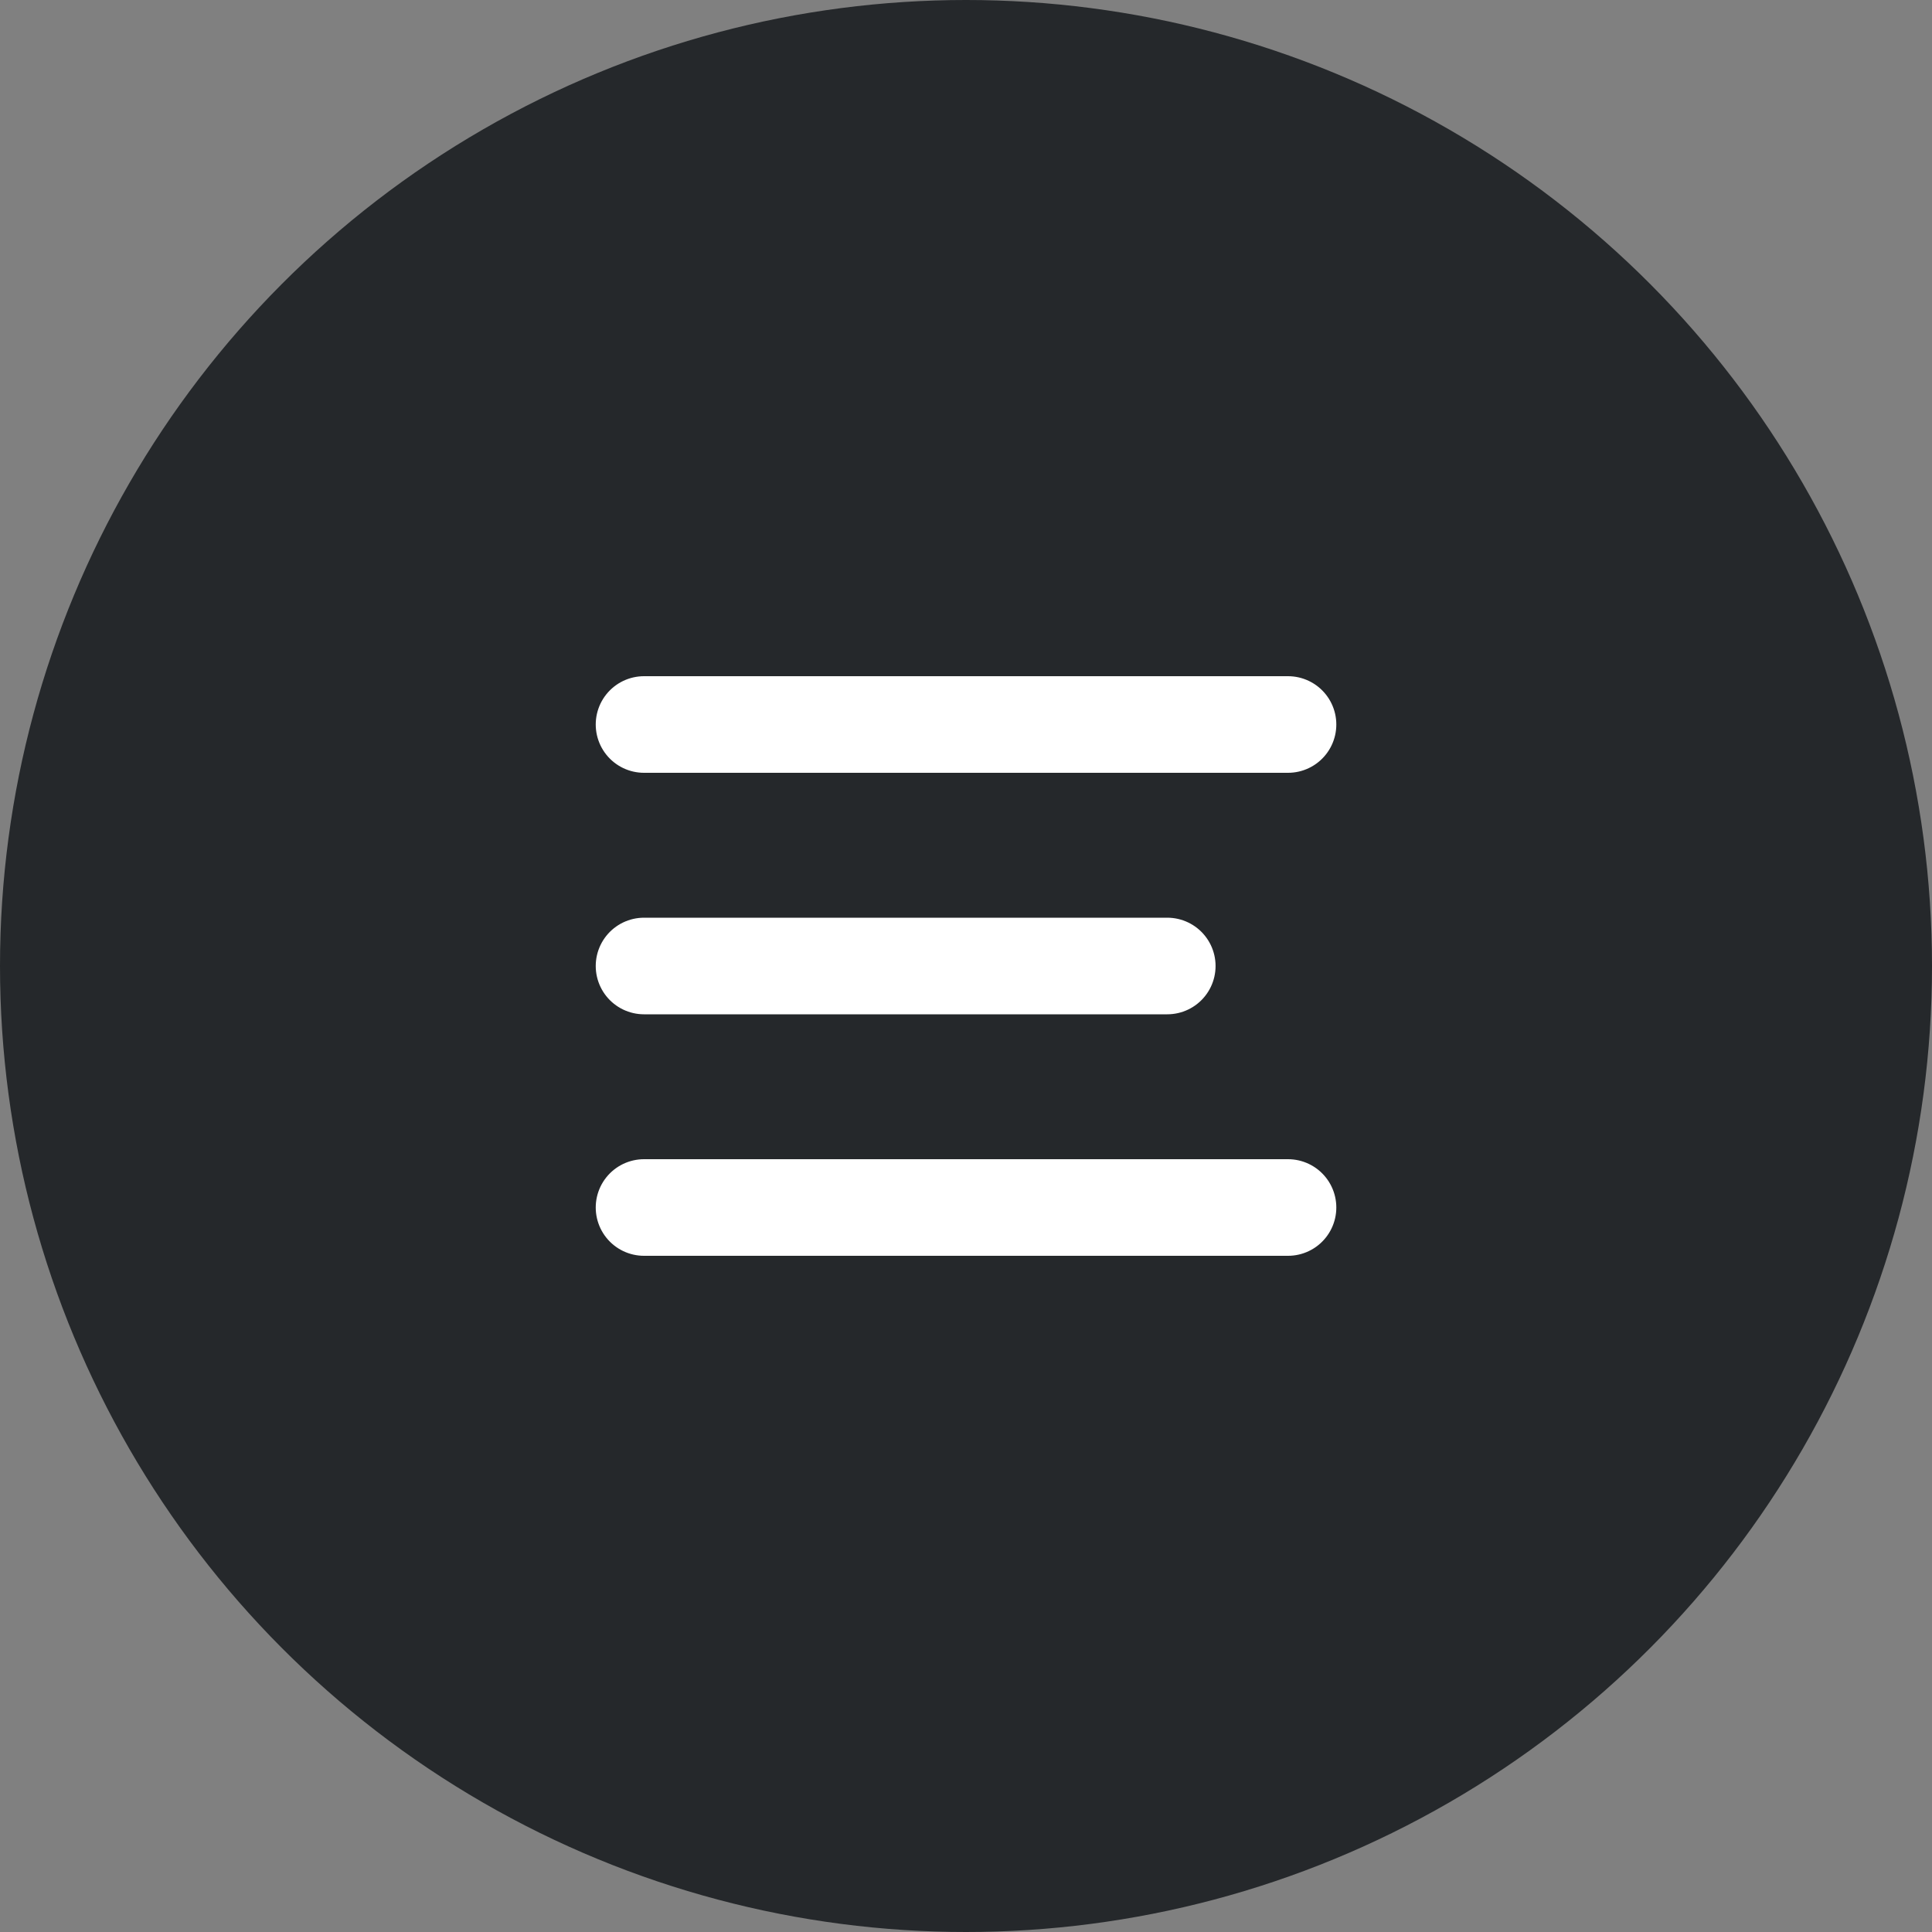 <?xml version="1.0" encoding="UTF-8"?> <svg xmlns="http://www.w3.org/2000/svg" width="40" height="40" viewBox="0 0 40 40" fill="none"><rect x="0" y="0" width="40" height="40" fill="#808080" stroke="none"/><circle cx="20" cy="20" r="20" fill="#25282B"></circle><path d="M13.334 20H24.167" stroke="white" stroke-width="2" stroke-linecap="round" stroke-linejoin="round"></path><path d="M13.334 25H26.667" stroke="white" stroke-width="2" stroke-linecap="round" stroke-linejoin="round"></path><path d="M13.334 15H26.667" stroke="white" stroke-width="2" stroke-linecap="round" stroke-linejoin="round"></path></svg> 